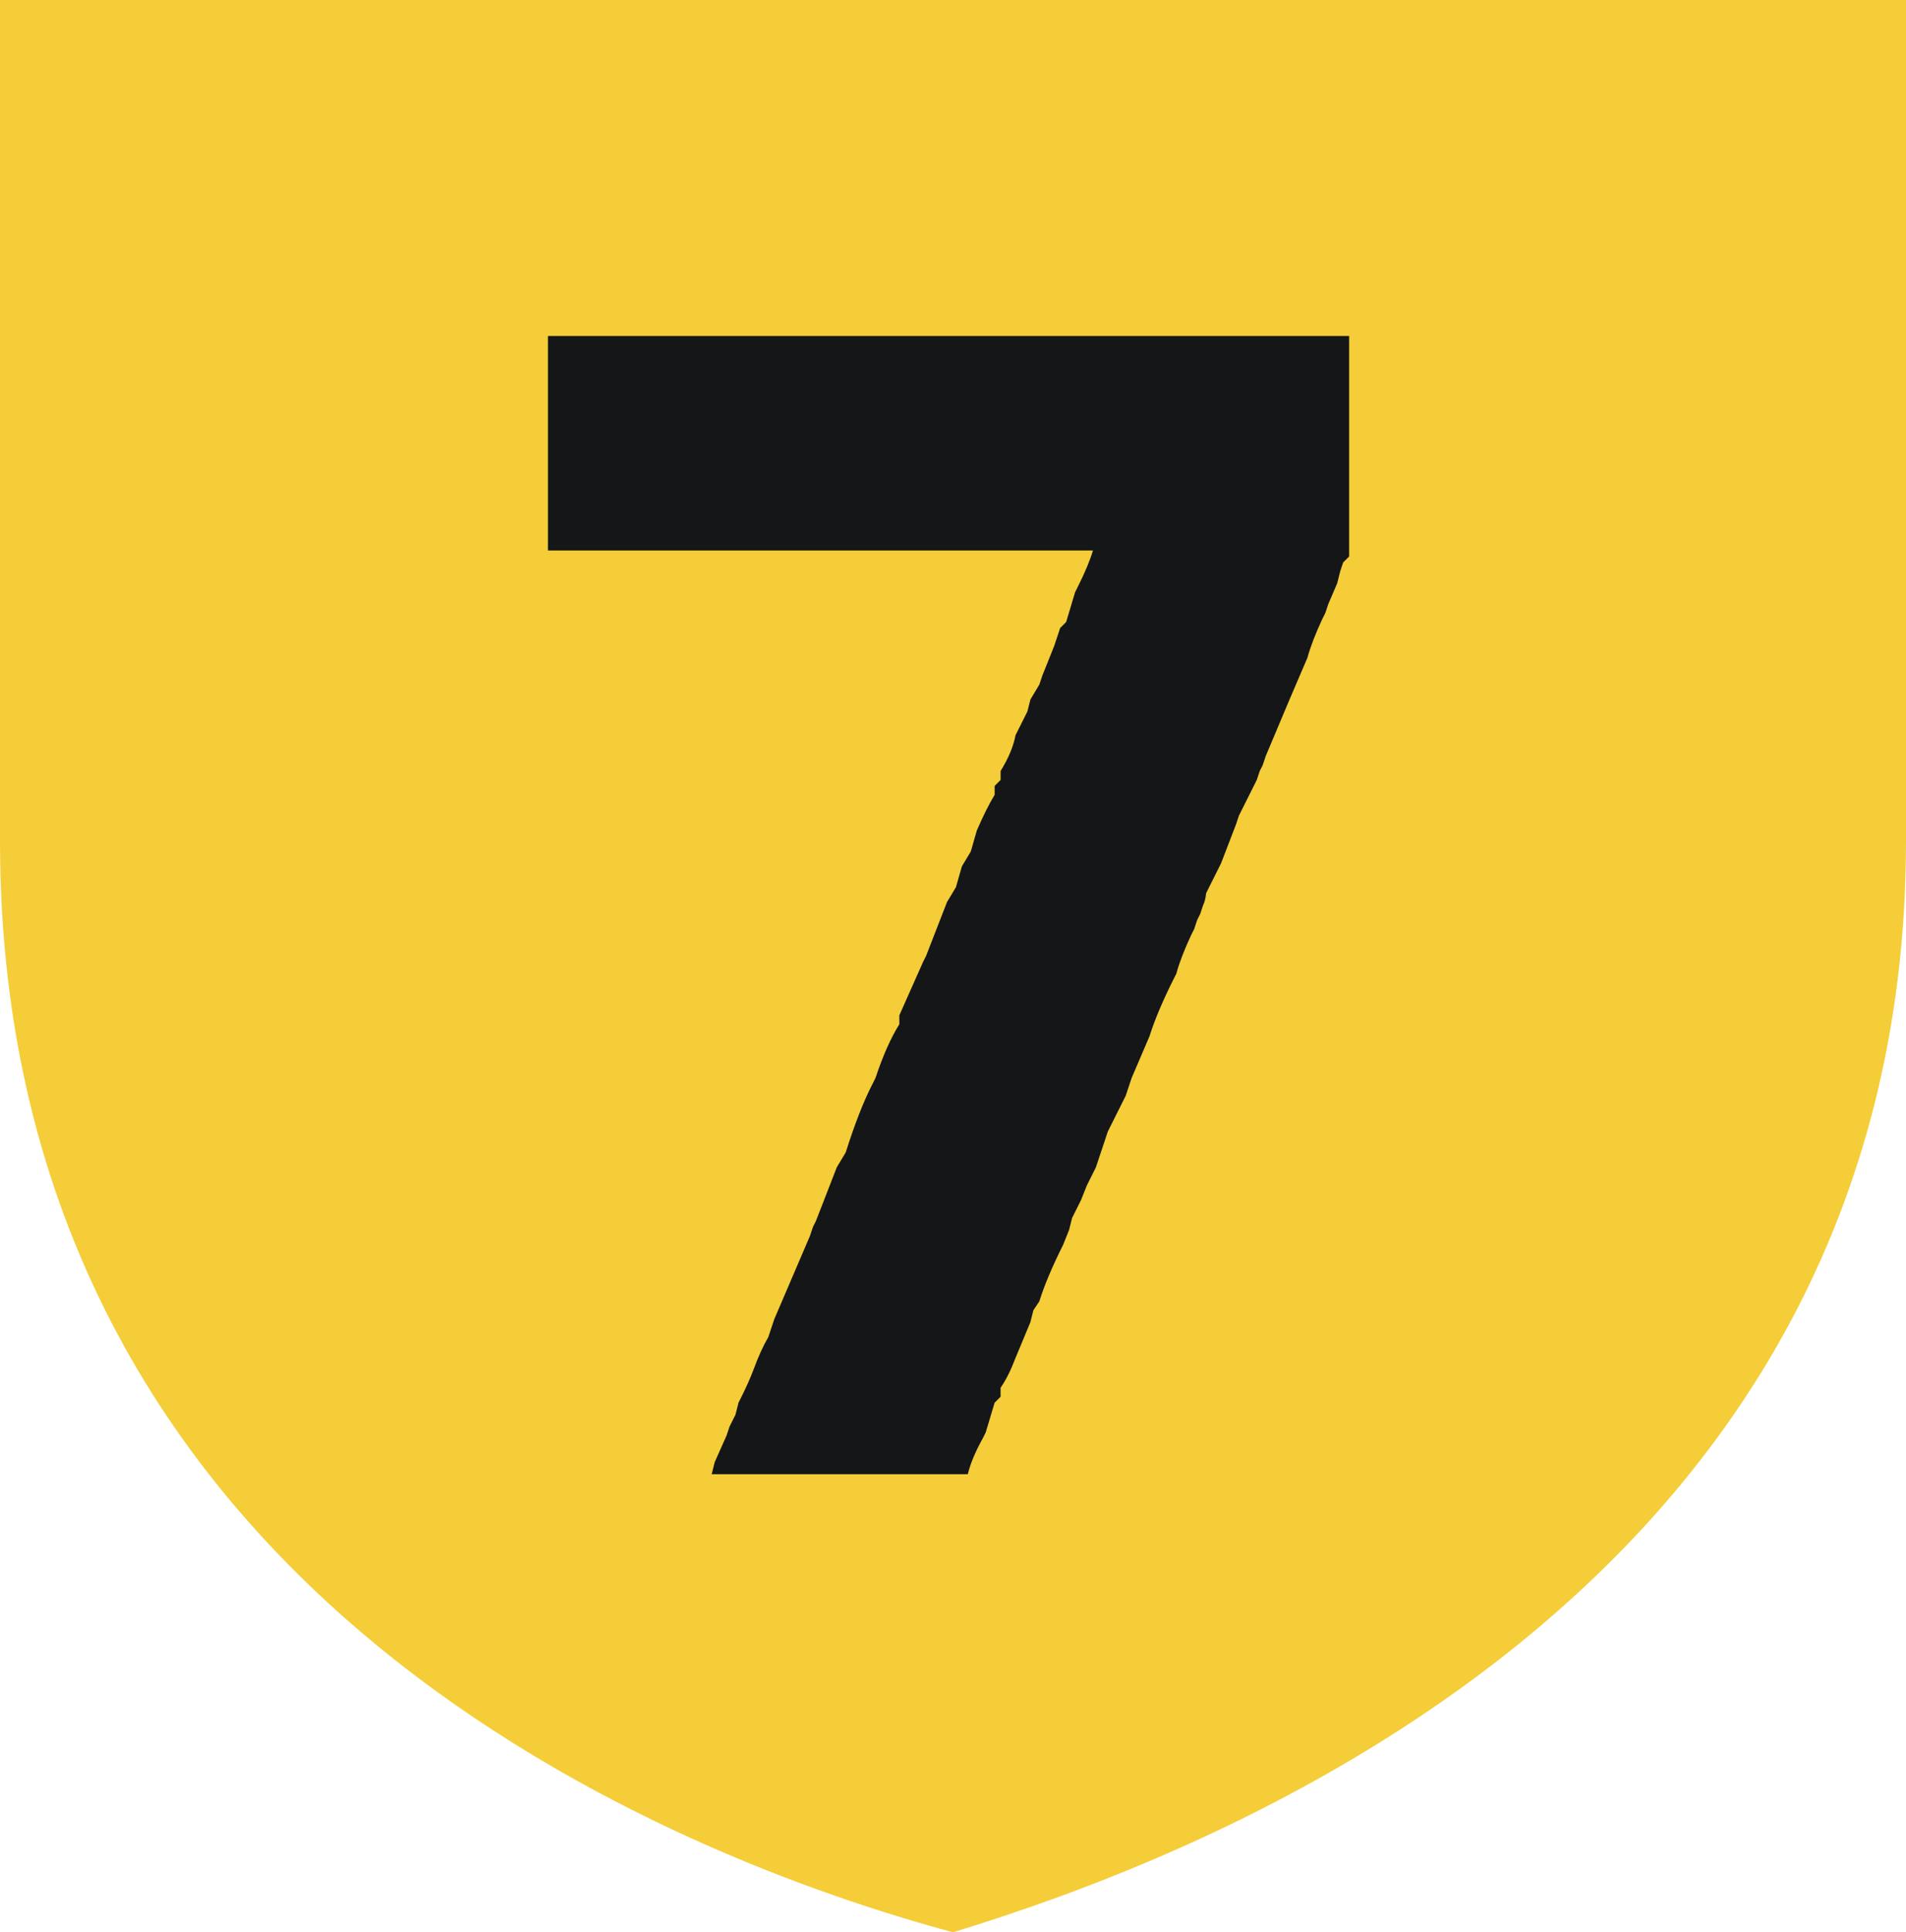 <?xml version="1.0" encoding="utf-8"?>
<!-- Generator: Adobe Illustrator 12.0.1, SVG Export Plug-In . SVG Version: 6.00 Build 51448)  -->
<!DOCTYPE svg PUBLIC "-//W3C//DTD SVG 1.1//EN" "http://www.w3.org/Graphics/SVG/1.1/DTD/svg11.dtd">
<svg  version="1.1" id="Layer_1" xmlns:x="http://ns.adobe.com/Extensibility/1.0/" xmlns:i="http://ns.adobe.com/AdobeIllustrator/10.0/" xmlns:graph="http://ns.adobe.com/Graphs/1.0/"
	 xmlns="http://www.w3.org/2000/svg" xmlns:xlink="http://www.w3.org/1999/xlink" xmlns:a="http://ns.adobe.com/AdobeSVGViewerExtensions/3.0/"
	 width="299.992" height="304.001" viewBox="0 0 299.992 304.001" overflow="visible" enable-background="new 0 0 299.992 304.001"
	 xml:space="preserve">
<g id="圖層_x0020_1">
	<path fill="#F4CD38" d="M0,0v132.285C0,251.85,107.629,292.553,149.996,304.001c37.279-11.448,149.996-52.15,149.996-171.716V0H0z"
		/>
</g>
<g>
	<path fill="#141617" d="M89.527,52.86h1.875h8.438h2.813h3.281h9.375h3.75h3.75h3.75h3.75h9.375h1.406h1.406h14.532h3.281h2.813
		h3.281h2.813h2.344h2.813h1.875h8.438h5.156h1.875h1.875h1.875h1.875h7.969h1.406h5.625v34.688l-0.938,0.938l-0.469,1.406
		l-0.469,1.875l-1.406,3.281l-0.469,1.406l-0.469,0.938c-1.094,2.344-1.875,4.375-2.344,6.094l-1.406,3.281l-1.406,3.281
		l-3.75,8.906l-0.469,1.406l-0.469,0.938l-0.469,1.406l-2.813,5.625l-0.469,1.406l-2.344,6.094l-1.406,2.813l-0.938,1.875
		c-0.078,0.781-0.234,1.406-0.469,1.875l-0.469,1.406l-0.469,0.938l-0.469,1.406l-0.469,0.938c-1.094,2.344-1.875,4.375-2.344,6.094
		l-0.469,0.938c-1.719,3.438-2.969,6.406-3.75,8.906l-1.406,3.281l-1.406,3.281l-0.469,1.406l-0.469,1.406l-2.813,5.625
		l-0.938,2.813l-0.938,2.813l-1.406,2.813l-0.938,2.344l-1.406,2.813l-0.469,1.875l-0.938,2.344
		c-1.719,3.438-2.969,6.406-3.75,8.906l-0.938,1.406l-0.469,1.875l-2.344,5.625c-0.703,1.875-1.484,3.438-2.344,4.688v1.406
		l-0.938,0.938l-1.406,4.688l-0.469,0.938c-1.172,2.109-1.953,3.984-2.344,5.625h-1.875h-1.875h-1.406h-9.375h-1.406h-8.438h-1.406
		h-14.531l0.469-1.875l1.875-4.219l0.469-1.406l0.938-1.875l0.469-1.875l0.469-0.938c0.781-1.563,1.406-2.969,1.875-4.219
		c0.781-2.109,1.563-3.828,2.344-5.156l0.938-2.813l1.406-3.281l1.406-3.281l1.406-3.281l1.406-3.281l0.469-1.406l0.469-0.938
		l3.281-8.438l1.406-2.344c1.406-4.453,2.813-8.047,4.219-10.781l0.469-0.938c1.172-3.516,2.422-6.328,3.75-8.438v-1.406l3.75-8.438
		l0.469-0.938l3.281-8.438l1.406-2.344l0.938-3.281l1.406-2.344l0.938-3.281c1.016-2.344,1.953-4.219,2.813-5.625v-1.406
		l0.938-0.938v-1.406c1.25-2.031,2.031-3.906,2.344-5.625l0.938-1.875l0.938-1.875l0.469-1.875l1.406-2.344l0.469-1.406l1.875-4.688
		l0.469-1.406l0.469-1.406l0.938-0.938l1.406-4.688l0.469-0.938c1.094-2.188,1.875-4.063,2.344-5.625h-3.75h-9.375h-1.406h-1.406
		h-14.532h-3.281h-2.813h-3.281h-2.813h-2.344h-2.813h-1.875h-8.438h-5.156h-1.875h-1.875h-1.875h-1.875h-7.969h-1.406h-5.625
		v-2.344v-1.875v-2.344v-1.875v-2.344v-6.094V67.86v-7.969v-1.406V52.86H89.527z"/>
</g>
</svg>
